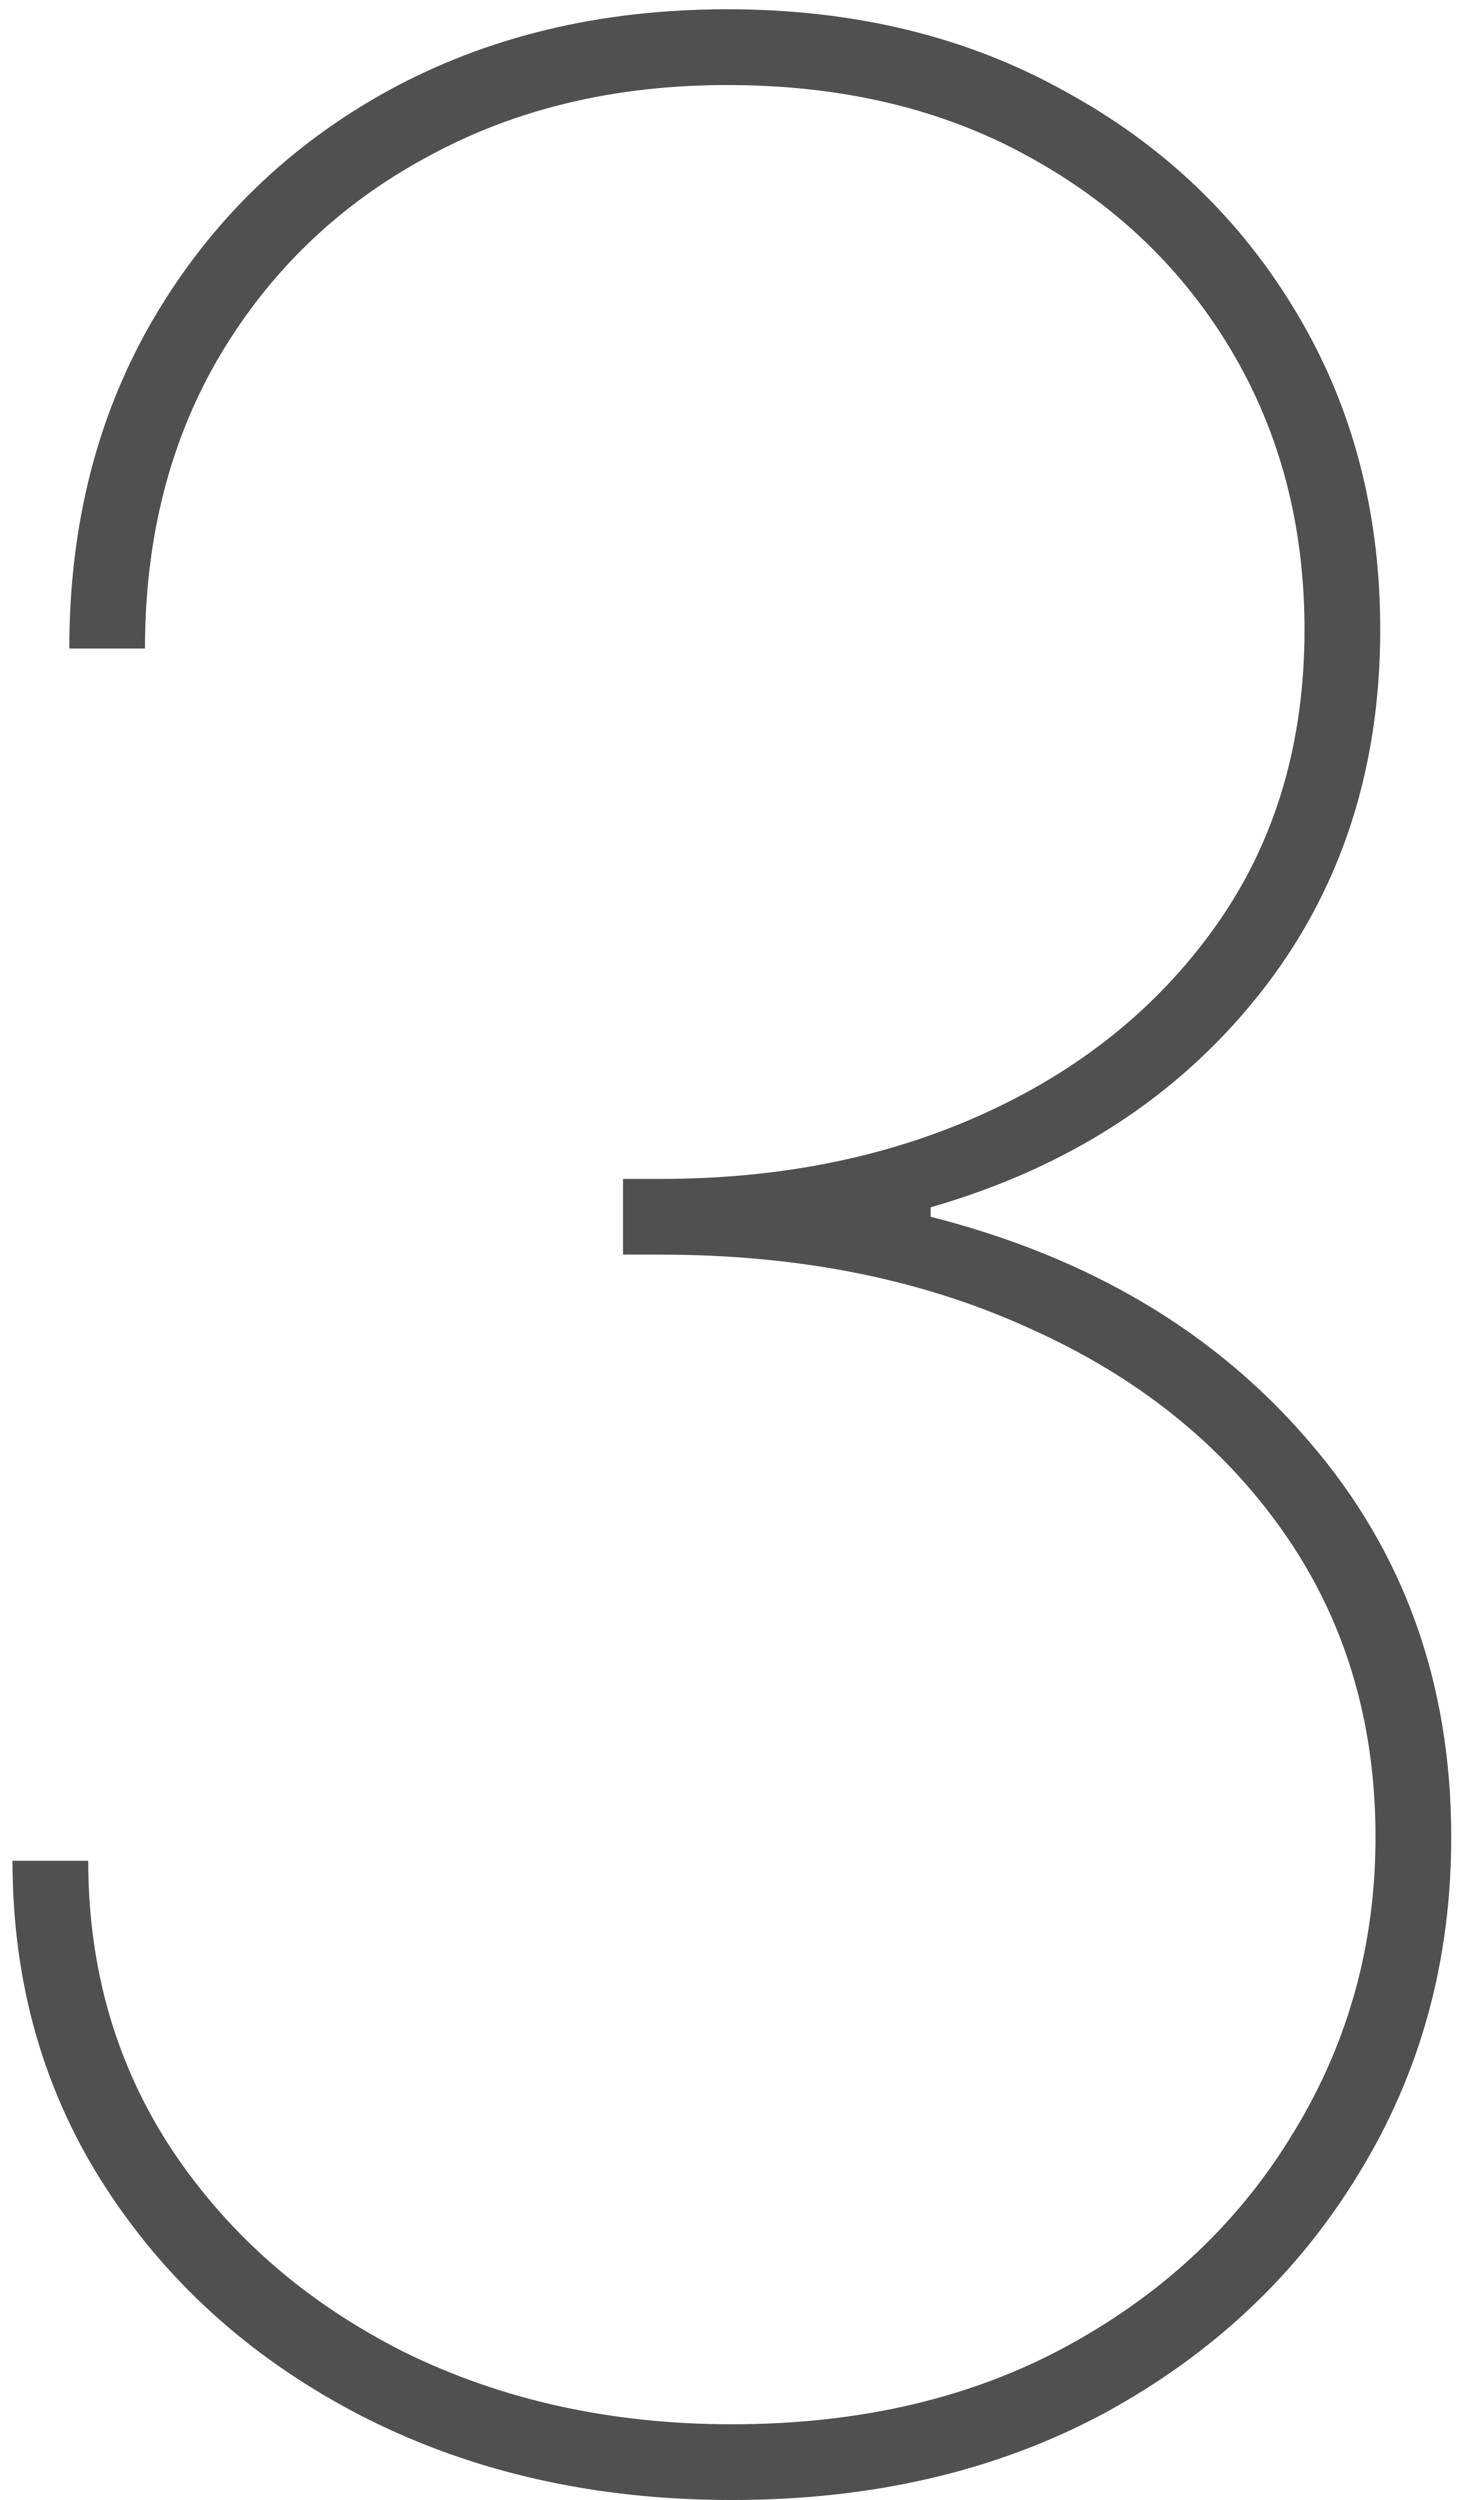 <?xml version="1.0" encoding="UTF-8"?> <svg xmlns="http://www.w3.org/2000/svg" width="44" height="75" viewBox="0 0 44 75" fill="none"><path d="M21.966 74.994C17.87 74.994 14.189 74.166 10.922 72.508C7.678 70.851 5.11 68.579 3.216 65.69C1.322 62.802 0.375 59.511 0.375 55.818H2.648C2.648 59.085 3.5 61.997 5.205 64.554C6.909 67.087 9.217 69.088 12.129 70.555C15.065 71.999 18.344 72.722 21.966 72.722C25.825 72.722 29.198 71.928 32.087 70.342C34.975 68.756 37.224 66.626 38.834 63.95C40.467 61.275 41.284 58.328 41.284 55.108C41.284 51.628 40.361 48.574 38.514 45.946C36.668 43.318 34.123 41.282 30.879 39.838C27.66 38.37 23.978 37.636 19.835 37.636H18.699V35.364H19.835C23.481 35.364 26.76 34.689 29.672 33.34C32.584 31.99 34.892 30.084 36.597 27.622C38.301 25.16 39.153 22.248 39.153 18.886C39.153 15.761 38.419 12.968 36.952 10.506C35.484 8.044 33.448 6.102 30.844 4.682C28.263 3.261 25.257 2.551 21.824 2.551C18.438 2.551 15.432 3.273 12.804 4.717C10.176 6.138 8.105 8.126 6.589 10.683C5.098 13.216 4.352 16.14 4.352 19.454H2.08C2.08 15.714 2.932 12.4 4.636 9.511C6.341 6.623 8.673 4.362 11.632 2.729C14.615 1.095 18.012 0.278 21.824 0.278C25.635 0.278 29.009 1.095 31.945 2.729C34.904 4.339 37.224 6.552 38.905 9.369C40.586 12.163 41.426 15.335 41.426 18.886C41.426 23.148 40.207 26.805 37.769 29.859C35.33 32.913 32.051 35.032 27.932 36.216V36.5C32.69 37.707 36.478 39.956 39.295 43.247C42.136 46.538 43.557 50.492 43.557 55.108C43.557 58.825 42.633 62.187 40.787 65.193C38.964 68.2 36.431 70.591 33.188 72.367C29.944 74.118 26.204 74.994 21.966 74.994Z" fill="#505050"></path></svg> 